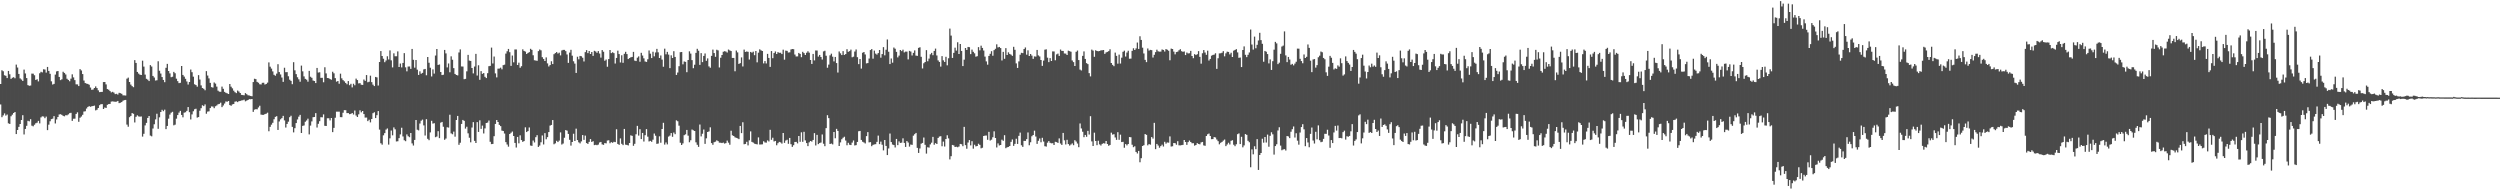 <?xml version="1.0" encoding="UTF-8"?>
<svg xmlns="http://www.w3.org/2000/svg" width="1920" height="150">
  <path d="M0 64.504h1v15.713H0zM1 53.943h1v36.082H1zM2 54.747h1v33.895H2zM3 57.784h1v29.331H3zM4 58.218h1v30.549H4zM5 59.973h1v27.991H5zM6 54.452h1v40.260H6zM7 57.053h1v38.105H7zM8 60.548h1v28.763H8zM9 59.725h1v28.323H9zM10 59.309h1v27.463H10zM11 60.133h1v25.882H11zM12 49.610h1v53.338H12zM13 51.858h1v47.995H13zM14 56.790h1v40.659H14zM15 60.218h1v35.013H15zM16 61.104h1v31.031H16zM17 62.180h1v26.290H17zM18 53.444h1v49.825H18zM19 56.411h1v42.628H19zM20 59.957h1v36.662H20zM21 65.381h1v27.374H21zM22 65.873h1v27.306H22zM23 65.670h1v25.854H23zM24 56.520h1v39.987H24zM25 56.554h1v40.450H25zM26 57.821h1v37.964H26zM27 61.409h1v33.274H27zM28 60.886h1v33.310H28zM29 62.494h1v30.309H29zM30 56.262h1v38.501H30zM31 55.160h1v34.985H31zM32 55.604h1v33.756H32zM33 53.221h1v36.263H33zM34 53.424h1v37.365H34zM35 55.742h1v33.789H35zM36 51.396h1v48.529H36zM37 54.481h1v41.253H37zM38 56.694h1v36.445H38zM39 62.442h1v29.052H39zM40 64.945h1v26.201H40zM41 64.385h1v24.795H41zM42 57.291h1v37.552H42zM43 54.842h1v36.921H43zM44 54.509h1v35.342H44zM45 59.068h1v28.831H45zM46 61.546h1v26.162H46zM47 60.949h1v27.290H47zM48 55.086h1v33.914H48zM49 56.032h1v33.298H49zM50 57.209h1v31.281H50zM51 60.459h1v28.122H51zM52 61.399h1v26.435H52zM53 62.392h1v24.525H53zM54 60.408h1v26.209H54zM55 57.082h1v35.763H55zM56 59.433h1v31.749H56zM57 61.525h1v29.612H57zM58 64.773h1v22.709H58zM59 64.838h1v21.439H59zM60 66.078h1v27.445H60zM61 53.087h1v37.315H61zM62 54.129h1v35.367H62zM63 56.895h1v31.266H63zM64 61.835h1v23.848H64zM65 63.801h1v21.646H65zM66 64.230h1v19.125H66zM67 64.479h1v17.650H67zM68 65.069h1v16.447H68zM69 67.241h1v14.769H69zM70 68.953h1v12.656H70zM71 68.778h1v12.648H71zM72 67.588h1v13.510H72zM73 66.330h1v18.443H73zM74 67.660h1v16.630H74zM75 69.384h1v13.585H75zM76 70.752h1v10.018H76zM77 70.583h1v9.421H77zM78 70.539h1v9.441H78zM79 63.039h1v20.697H79zM80 62.964h1v19.647H80zM81 64.823h1v18.077H81zM82 68.379h1v12.087H82zM83 68.906h1v10.996H83zM84 69.945h1v9.853H84zM85 70.958h1v7.048H85zM86 70.490h1v7.364H86zM87 71.109h1v6.936H87zM88 72.304h1v5.867H88zM89 72.055h1v6.024H89zM90 72.636h1v4.904H90zM91 71.256h1v7.938H91zM92 71.592h1v7.308H92zM93 72.055h1v6.308H93zM94 73.195h1v4.145H94zM95 73.254h1v3.671H95zM96 73.372h1v3.388H96zM97 60.426h1v35.249H97zM98 59.619h1v37.688H98zM99 62.963h1v27.053H99zM100 64.991h1v24.033H100zM101 66.145h1v20.699H101zM102 66.977h1v20.420H102zM103 46.171h1v47.887H103zM104 48.330h1v41.359H104zM105 55.254h1v33.336H105zM106 56.548h1v32.856H106zM107 57.345h1v32.255H107zM108 57.619h1v31.813H108zM109 46.575h1v58.330H109zM110 51.159h1v51.622H110zM111 57.311h1v38.979H111zM112 60.513h1v33.855H112zM113 61.198h1v29.374H113zM114 62.248h1v26.853H114zM115 50.028h1v54.106H115zM116 51.078h1v53.633H116zM117 58.317h1v40.382H117zM118 59.562h1v35.858H118zM119 61.868h1v29.821H119zM120 61.655h1v25.682H120zM121 47.027h1v51.895H121zM122 54.317h1v35.803H122zM123 56.494h1v29.501H123zM124 59.208h1v25.143H124zM125 61.384h1v24.015H125zM126 63.152h1v21.071H126zM127 52.052h1v47.144H127zM128 49.061h1v47.648H128zM129 54.514h1v36.614H129zM130 56.350h1v31.684H130zM131 59.265h1v27.248H131zM132 58.920h1v26.960H132zM133 55.216h1v41.058H133zM134 56.243h1v39.497H134zM135 60.400h1v30.742H135zM136 62.304h1v26.073H136zM137 63.855h1v22.628H137zM138 63.600h1v21.552H138zM139 50.695h1v37.565H139zM140 57.556h1v32.535H140zM141 58.837h1v27.708H141zM142 60.500h1v25.721H142zM143 62.543h1v22.592H143zM144 64.929h1v17.309H144zM145 62.953h1v23.235H145zM146 53.377h1v38.380H146zM147 55.428h1v32.440H147zM148 58.896h1v26.580H148zM149 64.699h1v19.203H149zM150 65.335h1v18.175H150zM151 66.575h1v23.730H151zM152 57.678h1v32.204H152zM153 61.081h1v23.963H153zM154 65.597h1v17.521H154zM155 67.605h1v13.226H155zM156 68.214h1v13.305H156zM157 69.316h1v10.841H157zM158 54.611h1v32.715H158zM159 58.027h1v27.693H159zM160 60.199h1v25.316H160zM161 63.656h1v19.354H161zM162 66.918h1v14.805H162zM163 67.260h1v14.608H163zM164 63.320h1v19.752H164zM165 64.230h1v17.378H165zM166 66.525h1v14.465H166zM167 69.635h1v10.451H167zM168 70.386h1v9.382H168zM169 70.511h1v8.340H169zM170 66.515h1v15.760H170zM171 68.179h1v12.819H171zM172 70.543h1v8.979H172zM173 71.269h1v6.658H173zM174 71.692h1v6.463H174zM175 72.183h1v5.393H175zM176 64.491h1v16.189H176zM177 66.558h1v14.703H177zM178 67.821h1v12.332H178zM179 69.608h1v10.259H179zM180 70.820h1v7.262H180zM181 71.521h1v6.309H181zM182 69.549h1v8.897H182zM183 70.302h1v7.430H183zM184 71.436h1v6.078H184zM185 72.875h1v4.277H185zM186 73.031h1v3.997H186zM187 73.210h1v3.317H187zM188 71.535h1v6.301H188zM189 72.322h1v4.961H189zM190 73.161h1v3.620H190zM191 73.391h1v2.752H191zM192 73.664h1v2.587H192zM193 73.920h1v2.118H193zM194 63.003h1v22.899H194zM195 60.488h1v23.727H195zM196 60.763h1v23.063H196zM197 62.876h1v21.082H197zM198 63.525h1v18.986H198zM199 64.718h1v16.463H199zM200 64.882h1v23.145H200zM201 63.610h1v24.630H201zM202 63.528h1v24.679H202zM203 64.923h1v22.684H203zM204 64.464h1v22.808H204zM205 63.418h1v23.126H205zM206 47.917h1v52.895H206zM207 51.219h1v46.213H207zM208 52.708h1v43.049H208zM209 54.841h1v39.478H209zM210 57.425h1v34.164H210zM211 58.162h1v31.611H211zM212 56.518h1v32.724H212zM213 49.296h1v50.493H213zM214 55.348h1v37.924H214zM215 57.195h1v34.459H215zM216 59.524h1v31.209H216zM217 62.853h1v26.111H217zM218 52.036h1v40.435H218zM219 55.470h1v42.493H219zM220 55.374h1v39.818H220zM221 58.581h1v34.836H221zM222 61.189h1v28.804H222zM223 62.088h1v26.782H223zM224 64.645h1v32.800H224zM225 47.745h1v53.957H225zM226 54.013h1v44.432H226zM227 56.953h1v37.582H227zM228 59.344h1v32.425H228zM229 60.951h1v28.646H229zM230 62.796h1v25.412H230zM231 50.399h1v51.766H231zM232 54.763h1v41.904H232zM233 58.667h1v37.688H233zM234 60.589h1v32.905H234zM235 61.190h1v31.308H235zM236 62.697h1v28.442H236zM237 54.442h1v48.769H237zM238 58.908h1v37.577H238zM239 59.727h1v33.494H239zM240 61.831h1v28.160H240zM241 62.225h1v27.615H241zM242 63.799h1v23.095H242zM243 52.152h1v45.792H243zM244 55.687h1v39.392H244zM245 55.509h1v37.580H245zM246 59.779h1v30.219H246zM247 59.743h1v30.345H247zM248 63.188h1v24.692H248zM249 51.666h1v44.939H249zM250 56.373h1v40.376H250zM251 59.895h1v30.908H251zM252 60.067h1v30.767H252zM253 60.732h1v31.755H253zM254 61.222h1v29.408H254zM255 55.110h1v46.389H255zM256 56.305h1v41.890H256zM257 60.003h1v30.416H257zM258 62.704h1v23.077H258zM259 62.205h1v23.531H259zM260 64.305h1v21.446H260zM261 56.562h1v33.406H261zM262 60.142h1v29.878H262zM263 61.551h1v25.022H263zM264 62.440h1v22.147H264zM265 63.696h1v20.940H265zM266 64.705h1v22.174H266zM267 62.249h1v24.606H267zM268 65.416h1v22.298H268zM269 64.344h1v23.114H269zM270 67.115h1v19.674H270zM271 64.290h1v23.697H271zM272 65.467h1v19.445H272zM273 60.352h1v28.358H273zM274 61.499h1v28.369H274zM275 64.035h1v23.758H275zM276 63.868h1v20.870H276zM277 65.059h1v21.192H277zM278 65.250h1v19.976H278zM279 61.088h1v26.528H279zM280 62.108h1v28.184H280zM281 57.661h1v32.628H281zM282 63.163h1v29.881H282zM283 62.763h1v29.170H283zM284 58.095h1v35.882H284zM285 63.056h1v28.360H285zM286 65.010h1v21.930H286zM287 66.083h1v20.121H287zM288 59.100h1v31.572H288zM289 59.450h1v29.022H289zM290 65.665h1v19.660H290zM291 47.639h1v51.894H291zM292 39.240h1v70.765H292zM293 43.015h1v68.111H293zM294 45.133h1v58.794H294zM295 47.753h1v54.504H295zM296 46.446h1v53.093H296zM297 43.193h1v55.486H297zM298 45.644h1v65.406H298zM299 38.705h1v67.542H299zM300 46.360h1v53.891H300zM301 51.769h1v52.168H301zM302 40.941h1v56.921H302zM303 43.200h1v56.142H303zM304 43.216h1v65.413H304zM305 39.496h1v68.975H305zM306 51.453h1v54.621H306zM307 48.818h1v54.418H307zM308 51.776h1v46.332H308zM309 48.332h1v56.492H309zM310 40.812h1v66.922H310zM311 51.723h1v56.727H311zM312 54.786h1v48.407H312zM313 51.098h1v53.568H313zM314 51.061h1v54.323H314zM315 52.897h1v49.223H315zM316 37.572h1v72.561H316zM317 45.919h1v65.828H317zM318 51.949h1v55.513H318zM319 46.088h1v46.094H319zM320 53.483h1v46.130H320zM321 57.558h1v42.585H321zM322 54.790h1v40.069H322zM323 56.652h1v36.017H323zM324 55.942h1v35.913H324zM325 53.319h1v42.967H325zM326 52.947h1v51.155H326zM327 57.791h1v33.734H327zM328 43.787h1v62.828H328zM329 48.195h1v59.500H329zM330 52.009h1v49.676H330zM331 58.745h1v34.050H331zM332 53.316h1v41.592H332zM333 56.520h1v38.092H333zM334 42.662h1v62.722H334zM335 37.613h1v67.260H335zM336 49.858h1v50.919H336zM337 49.506h1v56.589H337zM338 55.278h1v38.911H338zM339 57.659h1v35.978H339zM340 57.382h1v39.962H340zM341 38.367h1v68.982H341zM342 41.029h1v65.341H342zM343 51.768h1v45.996H343zM344 48.717h1v49.289H344zM345 55.504h1v32.596H345zM346 43.239h1v59.195H346zM347 45.868h1v57.271H347zM348 52.347h1v48.718H348zM349 56.760h1v48.196H349zM350 57.588h1v34.596H350zM351 57.922h1v31.111H351zM352 40.301h1v70.929H352zM353 37.925h1v71.703H353zM354 51.069h1v44.118H354zM355 51.076h1v41.012H355zM356 60.848h1v31.998H356zM357 60.545h1v38.208H357zM358 54.797h1v42.539H358zM359 42.147h1v60.270H359zM360 46.519h1v59.268H360zM361 46.802h1v62.491H361zM362 52.221h1v45.743H362zM363 56.345h1v37.446H363zM364 51.092h1v57.074H364zM365 41.351h1v68.489H365zM366 57.988h1v35.822H366zM367 50.126h1v51.208H367zM368 61.306h1v31.135H368zM369 54.634h1v44.315H369zM370 56.722h1v39.722H370zM371 56.133h1v46.360H371zM372 58.964h1v39.656H372zM373 59.953h1v34.526H373zM374 56.199h1v37.982H374zM375 50.848h1v41.724H375zM376 50.607h1v58.271H376zM377 36.555h1v74.129H377zM378 48.733h1v61.811H378zM379 43.394h1v61.187H379zM380 56.345h1v38.843H380zM381 59.443h1v32.731H381zM382 52.714h1v40.993H382zM383 52.635h1v43.246H383zM384 51.994h1v44.875H384zM385 53.243h1v47.046H385zM386 50.017h1v50.595H386zM387 49.652h1v52.890H387zM388 41.189h1v67.959H388zM389 39.385h1v71.594H389zM390 37.593h1v75.044H390zM391 40.090h1v62.809H391zM392 50.599h1v51.361H392zM393 42.623h1v58.393H393zM394 47.865h1v56.595H394zM395 37.989h1v71.801H395zM396 37.992h1v75.292H396zM397 49.922h1v55.254H397zM398 48.131h1v61.972H398zM399 52.021h1v51.910H399zM400 50.817h1v56.770H400zM401 37.896h1v71.055H401zM402 39.106h1v69.216H402zM403 39.643h1v58.152H403zM404 41.474h1v59.934H404zM405 40.659h1v59.994H405zM406 40.020h1v57.892H406zM407 37.462h1v74.308H407zM408 38.284h1v73.750H408zM409 42.467h1v65.469H409zM410 46.307h1v63.118H410zM411 46.467h1v58.887H411zM412 46.674h1v57.167H412zM413 39.250h1v73.619H413zM414 38.036h1v73.743H414zM415 38.656h1v70.612H415zM416 43.925h1v60.127H416zM417 45.246h1v65.697H417zM418 46.827h1v55.405H418zM419 44.074h1v62.905H419zM420 48.677h1v56.663H420zM421 51.053h1v50.350H421zM422 49.986h1v46.482H422zM423 47.039h1v48.901H423zM424 49.188h1v43.047H424zM425 41.629h1v69.179H425zM426 40.761h1v69.313H426zM427 39.999h1v68.121H427zM428 41.100h1v68.022H428zM429 40.454h1v67.529H429zM430 42.531h1v59.144H430zM431 38.772h1v72.224H431zM432 38.316h1v71.942H432zM433 38.302h1v67.484H433zM434 39.277h1v60.610H434zM435 41.805h1v58.525H435zM436 48.267h1v54.583H436zM437 40.373h1v67.006H437zM438 38.225h1v73.608H438zM439 42.730h1v66.302H439zM440 47.074h1v55.619H440zM441 48.841h1v59.444H441zM442 55.994h1v42.815H442zM443 43.547h1v64.011H443zM444 45.574h1v63.746H444zM445 42.966h1v67.150H445zM446 43.190h1v65.400H446zM447 44.342h1v59.374H447zM448 47.190h1v60.226H448zM449 40.023h1v64.137H449zM450 38.501h1v71.360H450zM451 40.823h1v69.697H451zM452 39.148h1v69.809H452zM453 41.484h1v65.295H453zM454 39.942h1v69.075H454zM455 42.904h1v65.526H455zM456 39.006h1v72.447H456zM457 39.550h1v71.666H457zM458 40.528h1v71.005H458zM459 39.200h1v71.853H459zM460 41.094h1v68.333H460zM461 44.257h1v64.768H461zM462 38.466h1v72.448H462zM463 39.731h1v71.525H463zM464 46.636h1v63.245H464zM465 45.712h1v64.435H465zM466 51.260h1v56.646H466zM467 45.381h1v62.329H467zM468 38.393h1v71.616H468zM469 40.819h1v68.322H469zM470 40.161h1v69.496H470zM471 40.785h1v68.113H471zM472 48.776h1v60.370H472zM473 44.515h1v54.766H473zM474 38.927h1v71.631H474zM475 41.501h1v69.733H475zM476 47.962h1v58.353H476zM477 42.422h1v67.998H477zM478 48.246h1v63.207H478zM479 41.299h1v57.730H479zM480 39.766h1v71.325H480zM481 41.500h1v69.828H481zM482 45.372h1v66.356H482zM483 44.576h1v65.229H483zM484 43.985h1v59.971H484zM485 43.724h1v60.624H485zM486 39.829h1v72.133H486zM487 46.561h1v63.872H487zM488 46.892h1v56.240H488zM489 44.311h1v52.361H489zM490 43.301h1v60.825H490zM491 47.387h1v51.848H491zM492 40.558h1v66.244H492zM493 42.658h1v59.415H493zM494 44.804h1v63.882H494zM495 47.201h1v56.638H495zM496 47.577h1v51.613H496zM497 45.531h1v59.428H497zM498 38.782h1v69.885H498zM499 41.201h1v67.002H499zM500 44.619h1v64.276H500zM501 39.709h1v67.558H501zM502 43.271h1v59.280H502zM503 40.299h1v63.968H503zM504 37.546h1v72.941H504zM505 40.180h1v70.045H505zM506 44.555h1v60.152H506zM507 42.617h1v66.999H507zM508 45.776h1v53.287H508zM509 51.231h1v43.081H509zM510 37.400h1v73.647H510zM511 41.732h1v67.669H511zM512 39.826h1v71.069H512zM513 41.943h1v62.957H513zM514 52.308h1v51.840H514zM515 42.499h1v59.709H515zM516 44.520h1v60.562H516zM517 39.345h1v62.466H517zM518 43.729h1v59.318H518zM519 57.553h1v34.881H519zM520 55.694h1v37.437H520zM521 50.848h1v45.674H521zM522 40.074h1v69.570H522zM523 39.954h1v71.429H523zM524 49.394h1v60.742H524zM525 47.228h1v56.599H525zM526 47.535h1v55.608H526zM527 55.442h1v44.344H527zM528 46.086h1v58.109H528zM529 39.422h1v69.825H529zM530 41.144h1v66.585H530zM531 46.165h1v53.298H531zM532 52.390h1v47.698H532zM533 49.724h1v50.889H533zM534 40.598h1v68.703H534zM535 37.455h1v73.753H535zM536 38.962h1v73.819H536zM537 49.826h1v45.838H537zM538 40.786h1v63.950H538zM539 47.703h1v55.012H539zM540 42.944h1v56.526H540zM541 41.061h1v69.405H541zM542 46.700h1v59.550H542zM543 44.826h1v56.549H543zM544 51.012h1v49.885H544zM545 52.040h1v45.774H545zM546 42.920h1v66.980H546zM547 38.092h1v73.096H547zM548 40.738h1v68.492H548zM549 43.616h1v65.162H549zM550 38.207h1v69.552H550zM551 38.726h1v69.653H551zM552 51.817h1v57.740H552zM553 44.331h1v65.311H553zM554 42.255h1v67.641H554zM555 39.755h1v69.787H555zM556 39.301h1v70.969H556zM557 39.563h1v70.343H557zM558 40.356h1v67.606H558zM559 38.046h1v71.548H559zM560 38.721h1v72.451H560zM561 39.198h1v61.221H561zM562 44.476h1v59.446H562zM563 44.472h1v59.981H563zM564 54.719h1v50.765H564zM565 38.827h1v67.070H565zM566 40.238h1v66.002H566zM567 49.089h1v57.740H567zM568 48.487h1v48.243H568zM569 44.105h1v58.131H569zM570 51.063h1v42.860H570zM571 38.075h1v72.720H571zM572 39.883h1v70.647H572zM573 39.541h1v69.358H573zM574 39.773h1v71.912H574zM575 45.737h1v62.059H575zM576 39.888h1v61.008H576zM577 40.447h1v68.494H577zM578 39.676h1v69.840H578zM579 42.371h1v67.958H579zM580 39.153h1v71.492H580zM581 47.846h1v63.027H581zM582 40.474h1v65.072H582zM583 37.902h1v73.074H583zM584 38.673h1v72.298H584zM585 39.164h1v71.694H585zM586 48.678h1v59.791H586zM587 46.887h1v62.539H587zM588 48.734h1v60.835H588zM589 41.369h1v66.470H589zM590 44.503h1v64.131H590zM591 51.352h1v48.330H591zM592 39.244h1v68.115H592zM593 44.708h1v61.089H593zM594 40.779h1v67.850H594zM595 39.511h1v68.750H595zM596 41.493h1v70.086H596zM597 40.033h1v69.945H597zM598 40.554h1v68.395H598zM599 40.495h1v68.888H599zM600 41.531h1v68.755H600zM601 38.130h1v63.998H601zM602 45.834h1v63.867H602zM603 38.865h1v69.074H603zM604 39.048h1v68.248H604zM605 40.335h1v70.100H605zM606 40.202h1v65.714H606zM607 37.968h1v72.767H607zM608 37.608h1v75.202H608zM609 37.782h1v73.729H609zM610 41.891h1v67.139H610zM611 43.379h1v65.575H611zM612 43.311h1v66.799H612zM613 40.649h1v63.792H613zM614 41.396h1v67.508H614zM615 43.910h1v57.715H615zM616 39.763h1v69.135H616zM617 40.828h1v60.398H617zM618 42.265h1v65.558H618zM619 40.495h1v69.366H619zM620 39.385h1v72.869H620zM621 40.433h1v68.892H621zM622 46.090h1v62.204H622zM623 49.088h1v59.681H623zM624 41.421h1v66.040H624zM625 46.399h1v55.825H625zM626 38.766h1v72.949H626zM627 38.825h1v64.754H627zM628 43.486h1v67.191H628zM629 42.171h1v67.714H629zM630 43.762h1v65.685H630zM631 45.701h1v57.564H631zM632 39.460h1v70.925H632zM633 38.964h1v73.306H633zM634 42.810h1v55.603H634zM635 52.034h1v36.462H635zM636 49.600h1v41.118H636zM637 42.483h1v68.126H637zM638 41.236h1v69.024H638zM639 43.530h1v67.377H639zM640 47.154h1v54.232H640zM641 43.739h1v62.466H641zM642 48.411h1v50.580H642zM643 55.711h1v44.843H643zM644 39.526h1v72.604H644zM645 40.973h1v68.365H645zM646 42.284h1v64.655H646zM647 39.282h1v66.477H647zM648 42.181h1v62.807H648zM649 41.500h1v66.428H649zM650 37.796h1v73.748H650zM651 39.768h1v69.898H651zM652 39.271h1v71.870H652zM653 38.094h1v73.309H653zM654 44.001h1v65.541H654zM655 43.525h1v64.363H655zM656 39.557h1v72.158H656zM657 37.999h1v73.484H657zM658 43.919h1v65.062H658zM659 49.249h1v51.567H659zM660 45.292h1v55.275H660zM661 52.703h1v54.768H661zM662 40.488h1v68.352H662zM663 39.958h1v69.455H663zM664 41.844h1v68.318H664zM665 48.688h1v55.863H665zM666 48.435h1v53.029H666zM667 44.934h1v64.406H667zM668 38.436h1v70.741H668zM669 37.675h1v74.605H669zM670 45.076h1v66.184H670zM671 38.859h1v72.049H671zM672 41.162h1v69.570H672zM673 41.938h1v66.995H673zM674 40.745h1v63.377H674zM675 38.398h1v72.310H675zM676 44.298h1v64.474H676zM677 41.532h1v69.631H677zM678 36.216h1v79.271H678zM679 42.513h1v64.999H679zM680 38.208h1v73.854H680zM681 30.285h1v88.793H681zM682 39.726h1v74.290H682zM683 49.216h1v53.313H683zM684 44.882h1v64.240H684zM685 48.153h1v62.830H685zM686 36.506h1v74.912H686zM687 37.450h1v75.795H687zM688 39.849h1v66.846H688zM689 44.061h1v67.402H689zM690 42.685h1v65.888H690zM691 38.379h1v71.374H691zM692 39.287h1v70.280H692zM693 38.153h1v68.070H693zM694 40.228h1v69.533H694zM695 39.637h1v73.192H695zM696 39.651h1v68.671H696zM697 45.620h1v63.827H697zM698 39.074h1v73.524H698zM699 39.588h1v71.431H699zM700 42.588h1v68.677H700zM701 40.616h1v63.553H701zM702 38.702h1v64.385H702zM703 42.681h1v59.392H703zM704 42.929h1v70.625H704zM705 36.763h1v80.675H705zM706 36.283h1v77.726H706zM707 43.634h1v66.717H707zM708 52.564h1v57.200H708zM709 48.587h1v57.012H709zM710 47.605h1v63.613H710zM711 38.486h1v79.486H711zM712 47.042h1v66.040H712zM713 44.998h1v68.362H713zM714 41.745h1v69.158H714zM715 40.605h1v68.976H715zM716 42.386h1v62.707H716zM717 39.126h1v72.009H717zM718 37.332h1v72.610H718zM719 42.590h1v67.983H719zM720 46.386h1v59.559H720zM721 47.541h1v57.322H721zM722 51.136h1v53.488H722zM723 43.096h1v69.255H723zM724 46.316h1v62.416H724zM725 47.561h1v65.002H725zM726 43.622h1v63.155H726zM727 50.176h1v53.722H727zM728 44.759h1v61.553H728zM729 21.945h1v100.469H729zM730 27.323h1v92.624H730zM731 44.494h1v66.797H731zM732 40.619h1v71.049H732zM733 36.605h1v76.302H733zM734 38.859h1v73.812H734zM735 32.436h1v80.680H735zM736 41.482h1v71.041H736zM737 33.805h1v76.731H737zM738 39.121h1v71.696H738zM739 50.744h1v61.550H739zM740 45.840h1v51.589H740zM741 36.846h1v74.595H741zM742 38.352h1v75.874H742zM743 36.055h1v73.419H743zM744 36.266h1v71.289H744zM745 41.560h1v70.095H745zM746 38.119h1v70.328H746zM747 39.773h1v74.389H747zM748 40.953h1v70.211H748zM749 43.503h1v68.920H749zM750 43.153h1v68.980H750zM751 36.195h1v74.212H751zM752 38.677h1v72.557H752zM753 35.062h1v78.835H753zM754 36.823h1v76.635H754zM755 38.810h1v65.637H755zM756 43.481h1v60.636H756zM757 47.144h1v56.959H757zM758 49.651h1v57.728H758zM759 42.935h1v58.313H759zM760 41.344h1v66.589H760zM761 39.320h1v67.963H761zM762 42.828h1v62.606H762zM763 38.515h1v62.366H763zM764 37.493h1v68.490H764zM765 34.041h1v79.221H765zM766 36.427h1v73.700H766zM767 36.053h1v75.675H767zM768 36.907h1v74.444H768zM769 46.427h1v60.856H769zM770 39.843h1v68.292H770zM771 45.142h1v58.682H771zM772 36.947h1v76.877H772zM773 42.235h1v70.853H773zM774 40.211h1v72.653H774zM775 41.444h1v70.701H775zM776 42.007h1v66.940H776zM777 42.899h1v64.199H777zM778 35.955h1v76.090H778zM779 38.238h1v72.254H779zM780 48.702h1v57.848H780zM781 52.172h1v58.364H781zM782 47.168h1v57.179H782zM783 42.059h1v59.784H783zM784 40.560h1v71.028H784zM785 40.810h1v71.970H785zM786 37.621h1v70.586H786zM787 36.477h1v71.770H787zM788 41.964h1v64.872H788zM789 38.652h1v63.076H789zM790 43.024h1v68.526H790zM791 41.487h1v67.795H791zM792 42.698h1v61.929H792zM793 45.219h1v58.457H793zM794 43.318h1v57.021H794zM795 43.453h1v61.395H795zM796 38.330h1v72.157H796zM797 42.529h1v65.606H797zM798 43.358h1v62.977H798zM799 46.095h1v63.177H799zM800 50.596h1v55.217H800zM801 46.542h1v62.160H801zM802 38.131h1v74.176H802zM803 37.866h1v74.713H803zM804 44.296h1v65.278H804zM805 47.706h1v60.641H805zM806 44.660h1v65.021H806zM807 46.823h1v63.266H807zM808 39.464h1v70.526H808zM809 39.514h1v71.824H809zM810 46.273h1v62.645H810zM811 41.757h1v67.391H811zM812 41.191h1v68.606H812zM813 42.981h1v63.290H813zM814 38.050h1v72.158H814zM815 39.057h1v72.272H815zM816 39.136h1v62.959H816zM817 41.047h1v66.748H817zM818 41.176h1v69.782H818zM819 42.262h1v65.128H819zM820 38.931h1v71.734H820zM821 39.246h1v72.561H821zM822 39.750h1v71.250H822zM823 46.423h1v63.691H823zM824 47.729h1v63.772H824zM825 50.671h1v57.008H825zM826 39.788h1v68.926H826zM827 38.792h1v71.443H827zM828 46.146h1v66.902H828zM829 53.447h1v41.367H829zM830 54.137h1v44.506H830zM831 42.890h1v58.260H831zM832 39.473h1v65.873H832zM833 45.278h1v58.359H833zM834 48.476h1v56.610H834zM835 49.274h1v51.219H835zM836 56.163h1v47.165H836zM837 58.683h1v30.541H837zM838 38.102h1v70.511H838zM839 38.852h1v73.275H839zM840 43.640h1v58.272H840zM841 38.627h1v69.685H841zM842 39.175h1v72.348H842zM843 39.350h1v68.738H843zM844 39.174h1v71.745H844zM845 38.636h1v73.118H845zM846 38.625h1v71.873H846zM847 38.406h1v71.554H847zM848 41.395h1v68.826H848zM849 40.228h1v68.036H849zM850 39.809h1v70.766H850zM851 39.263h1v72.693H851zM852 37.832h1v73.480H852zM853 48.379h1v53.492H853zM854 49.817h1v53.546H854zM855 50.842h1v52.204H855zM856 40.375h1v65.214H856zM857 42.886h1v64.539H857zM858 48.877h1v52.671H858zM859 41.942h1v65.436H859zM860 48.797h1v54.618H860zM861 44.314h1v64.801H861zM862 39.784h1v69.115H862zM863 38.923h1v74.536H863zM864 43.402h1v67.264H864zM865 40.363h1v71.290H865zM866 38.972h1v71.632H866zM867 45.133h1v60.109H867zM868 45.022h1v60.385H868zM869 39.090h1v72.068H869zM870 37.069h1v75.998H870zM871 38.401h1v73.941H871zM872 37.172h1v79.535H872zM873 32.672h1v85.165H873zM874 37.578h1v78.316H874zM875 27.827h1v96.785H875zM876 30.659h1v90.823H876zM877 36.616h1v75.505H877zM878 41.049h1v70.483H878zM879 45.968h1v56.983H879zM880 47.709h1v55.880H880zM881 37.203h1v74.432H881zM882 38.851h1v71.794H882zM883 38.299h1v72.826H883zM884 38.488h1v66.758H884zM885 44.186h1v62.278H885zM886 42.109h1v52.228H886zM887 40.021h1v74.539H887zM888 38.155h1v72.369H888zM889 39.403h1v72.354H889zM890 39.685h1v73.792H890zM891 39.626h1v72.613H891zM892 37.998h1v73.098H892zM893 38.354h1v74.181H893zM894 39.559h1v69.369H894zM895 37.691h1v72.644H895zM896 38.208h1v71.186H896zM897 38.960h1v70.632H897zM898 46.271h1v58.506H898zM899 37.306h1v75.227H899zM900 37.653h1v74.659H900zM901 39.635h1v70.170H901zM902 41.742h1v68.252H902zM903 40.006h1v71.136H903zM904 39.670h1v68.750H904zM905 38.602h1v72.998H905zM906 37.774h1v73.885H906zM907 39.311h1v72.150H907zM908 39.805h1v71.477H908zM909 39.547h1v67.968H909zM910 42.282h1v66.796H910zM911 40.356h1v70.881H911zM912 41.047h1v68.130H912zM913 40.902h1v67.038H913zM914 39.084h1v69.952H914zM915 43.025h1v66.980H915zM916 44.687h1v65.289H916zM917 41.553h1v70.324H917zM918 42.309h1v69.055H918zM919 41.645h1v68.274H919zM920 39.253h1v71.285H920zM921 43.687h1v67.140H921zM922 48.893h1v60.480H922zM923 40.886h1v68.095H923zM924 38.446h1v73.229H924zM925 40.348h1v71.650H925zM926 42.095h1v62.333H926zM927 38.938h1v64.166H927zM928 46.503h1v56.053H928zM929 45.262h1v59.174H929zM930 42.777h1v64.134H930zM931 42.204h1v64.607H931zM932 41.916h1v63.335H932zM933 40.894h1v64.676H933zM934 52.915h1v54.232H934zM935 44.729h1v63.717H935zM936 41.014h1v69.855H936zM937 40.928h1v68.733H937zM938 40.510h1v68.506H938zM939 39.260h1v68.730H939zM940 43.262h1v63.900H940zM941 40.955h1v71.272H941zM942 39.685h1v71.258H942zM943 39.895h1v69.702H943zM944 41.793h1v69.178H944zM945 40.490h1v67.664H945zM946 43.756h1v63.900H946zM947 38.922h1v72.211H947zM948 38.374h1v73.892H948zM949 37.756h1v73.022H949zM950 40.248h1v62.842H950zM951 44.392h1v58.040H951zM952 44.194h1v66.431H952zM953 51.487h1v53.583H953zM954 38.383h1v74.744H954zM955 35.634h1v76.050H955zM956 42.111h1v60.846H956zM957 43.889h1v59.676H957zM958 42.064h1v66.065H958zM959 40.285h1v68.955H959zM960 22.682h1v105.773H960zM961 34.182h1v80.578H961zM962 38.094h1v80.446H962zM963 28.087h1v84.248H963zM964 37.049h1v77.528H964zM965 34.401h1v72.440H965zM966 31.092h1v99.413H966zM967 25.166h1v93.865H967zM968 30.806h1v86.708H968zM969 33.649h1v72.908H969zM970 47.420h1v62.144H970zM971 39.116h1v66.092H971zM972 39.711h1v69.757H972zM973 41.513h1v61.860H973zM974 48.707h1v63.988H974zM975 45.607h1v58.687H975zM976 53.691h1v47.899H976zM977 46.995h1v56.158H977zM978 38.162h1v80.577H978zM979 32.144h1v80.018H979zM980 33.324h1v77.464H980zM981 49.274h1v50.918H981zM982 48.149h1v49.615H982zM983 41.326h1v70.491H983zM984 35.756h1v79.641H984zM985 35.042h1v79.751H985zM986 24.101h1v90.418H986zM987 42.521h1v73.098H987zM988 47.723h1v56.742H988zM989 43.737h1v61.092H989zM990 45.739h1v60.361H990zM991 49.739h1v51.441H991zM992 49.037h1v50.204H992zM993 50.204h1v46.912H993zM994 48.861h1v56.788H994zM995 47.409h1v54.917H995zM996 37.301h1v70.714H996zM997 37.382h1v73.699H997zM998 45.148h1v56.640H998zM999 46.910h1v50.670H999zM1000 48.566h1v46.835H1000zM1001 41.854h1v57.488H1001zM1002 44.555h1v67.747H1002zM1003 43.608h1v62.414H1003zM1004 34.137h1v75.273H1004zM1005 36.758h1v76.318H1005zM1006 46.591h1v56.196H1006zM1007 55.414h1v42.519H1007zM1008 45.687h1v62.261H1008zM1009 45.362h1v64.848H1009zM1010 51.922h1v49.287H1010zM1011 50.046h1v56.944H1011zM1012 43.973h1v52.345H1012zM1013 42.739h1v64.965H1013zM1014 39.577h1v69.620H1014zM1015 40.130h1v68.706H1015zM1016 44.469h1v62.181H1016zM1017 45.523h1v57.234H1017zM1018 55.532h1v47.287H1018zM1019 58.282h1v41.340H1019zM1020 51.207h1v52.859H1020zM1021 42.904h1v70.586H1021zM1022 44.318h1v63.256H1022zM1023 48.304h1v61.577H1023zM1024 53.355h1v48.381H1024zM1025 52.473h1v44.168H1025zM1026 52.880h1v47.446H1026zM1027 50.231h1v46.191H1027zM1028 51.178h1v54.853H1028zM1029 44.784h1v61.147H1029zM1030 48.521h1v57.711H1030zM1031 58.042h1v43.461H1031zM1032 57.133h1v43.240H1032zM1033 43.316h1v63.901H1033zM1034 46.896h1v57.763H1034zM1035 48.267h1v56.754H1035zM1036 49.584h1v54.837H1036zM1037 54.497h1v46.386H1037zM1038 51.469h1v43.847H1038zM1039 38.360h1v73.387H1039zM1040 39.818h1v68.441H1040zM1041 41.206h1v65.865H1041zM1042 45.471h1v55.949H1042zM1043 64.247h1v24.389H1043zM1044 59.507h1v28.278H1044zM1045 44.604h1v65.530H1045zM1046 41.991h1v64.252H1046zM1047 50.433h1v51.370H1047zM1048 54.944h1v38.591H1048zM1049 60.248h1v35.071H1049zM1050 55.297h1v36.621H1050zM1051 50.343h1v51.717H1051zM1052 51.636h1v49.770H1052zM1053 48.877h1v53.281H1053zM1054 51.198h1v43.281H1054zM1055 50.294h1v41.730H1055zM1056 51.317h1v47.763H1056zM1057 40.404h1v60.989H1057zM1058 44.558h1v55.703H1058zM1059 42.506h1v61.878H1059zM1060 51.668h1v39.378H1060zM1061 57.028h1v40.442H1061zM1062 58.908h1v37.086H1062zM1063 53.880h1v41.611H1063zM1064 47.101h1v49.523H1064zM1065 48.841h1v50.535H1065zM1066 52.953h1v49.067H1066zM1067 59.442h1v35.930H1067zM1068 56.306h1v37.523H1068zM1069 43.608h1v62.733H1069zM1070 46.597h1v64.845H1070zM1071 55.287h1v46.804H1071zM1072 54.786h1v42.114H1072zM1073 59.969h1v36.240H1073zM1074 53.837h1v43.778H1074zM1075 38.846h1v68.421H1075zM1076 44.731h1v63.600H1076zM1077 47.855h1v61.177H1077zM1078 44.789h1v57.779H1078zM1079 50.322h1v54.084H1079zM1080 51.036h1v51.135H1080zM1081 39.034h1v71.632H1081zM1082 37.956h1v73.011H1082zM1083 47.639h1v61.270H1083zM1084 45.757h1v55.953H1084zM1085 50.727h1v57.002H1085zM1086 48.392h1v52.833H1086zM1087 41.155h1v66.796H1087zM1088 41.555h1v66.029H1088zM1089 50.050h1v52.775H1089zM1090 53.514h1v45.403H1090zM1091 53.784h1v42.777H1091zM1092 49.719h1v46.715H1092zM1093 41.008h1v69.943H1093zM1094 38.406h1v73.428H1094zM1095 39.821h1v72.230H1095zM1096 45.804h1v63.873H1096zM1097 55.257h1v41.987H1097zM1098 54.001h1v36.326H1098zM1099 47.657h1v51.826H1099zM1100 45.462h1v61.185H1100zM1101 41.411h1v58.717H1101zM1102 50.945h1v43.681H1102zM1103 53.822h1v46.530H1103zM1104 52.088h1v41.644H1104zM1105 50.815h1v41.536H1105zM1106 41.322h1v66.384H1106zM1107 41.847h1v68.359H1107zM1108 41.818h1v68.101H1108zM1109 49.154h1v51.723H1109zM1110 49.413h1v46.699H1110zM1111 54.123h1v43.045H1111zM1112 40.856h1v70.184H1112zM1113 39.396h1v69.868H1113zM1114 49.268h1v51.440H1114zM1115 50.639h1v44.018H1115zM1116 52.809h1v42.691H1116zM1117 54.447h1v42.290H1117zM1118 36.766h1v76.137H1118zM1119 48.966h1v54.174H1119zM1120 45.426h1v59.779H1120zM1121 54.208h1v47.890H1121zM1122 60.273h1v34.521H1122zM1123 63.213h1v28.722H1123zM1124 42.794h1v66.114H1124zM1125 45.443h1v59.090H1125zM1126 52.371h1v40.655H1126zM1127 50.901h1v53.829H1127zM1128 57.439h1v47.746H1128zM1129 51.000h1v44.072H1129zM1130 40.042h1v71.572H1130zM1131 43.868h1v64.010H1131zM1132 48.138h1v60.432H1132zM1133 48.972h1v49.638H1133zM1134 55.376h1v38.345H1134zM1135 56.912h1v38.986H1135zM1136 36.085h1v77.031H1136zM1137 37.488h1v70.281H1137zM1138 40.420h1v70.306H1138zM1139 46.401h1v54.310H1139zM1140 61.493h1v29.398H1140zM1141 59.762h1v26.960H1141zM1142 41.700h1v65.237H1142zM1143 41.017h1v63.440H1143zM1144 37.647h1v66.439H1144zM1145 50.645h1v42.004H1145zM1146 62.247h1v27.215H1146zM1147 59.181h1v28.674H1147zM1148 52.351h1v55.950H1148zM1149 54.381h1v43.087H1149zM1150 56.947h1v39.576H1150zM1151 54.927h1v36.636H1151zM1152 61.897h1v29.942H1152zM1153 61.297h1v30.359H1153zM1154 47.827h1v50.069H1154zM1155 43.592h1v54.055H1155zM1156 42.659h1v54.831H1156zM1157 53.978h1v45.162H1157zM1158 61.735h1v25.622H1158zM1159 62.002h1v28.963H1159zM1160 54.188h1v44.115H1160zM1161 48.835h1v51.957H1161zM1162 49.616h1v56.007H1162zM1163 46.555h1v53.696H1163zM1164 62.142h1v25.242H1164zM1165 63.631h1v23.866H1165zM1166 51.123h1v56.341H1166zM1167 38.125h1v68.798H1167zM1168 49.337h1v47.621H1168zM1169 50.752h1v47.973H1169zM1170 53.826h1v34.599H1170zM1171 50.587h1v42.257H1171zM1172 43.594h1v60.051H1172zM1173 36.829h1v70.557H1173zM1174 52.787h1v40.583H1174zM1175 50.706h1v46.796H1175zM1176 48.926h1v49.038H1176zM1177 51.072h1v52.018H1177zM1178 45.953h1v66.310H1178zM1179 38.317h1v74.233H1179zM1180 45.735h1v62.020H1180zM1181 40.072h1v71.740H1181zM1182 44.965h1v58.789H1182zM1183 54.496h1v47.835H1183zM1184 55.768h1v56.269H1184zM1185 40.162h1v71.364H1185zM1186 52.819h1v52.730H1186zM1187 47.778h1v55.002H1187zM1188 51.219h1v47.672H1188zM1189 49.176h1v46.090H1189zM1190 50.949h1v61.992H1190zM1191 35.804h1v77.976H1191zM1192 38.673h1v73.853H1192zM1193 44.315h1v66.213H1193zM1194 61.613h1v39.105H1194zM1195 55.670h1v41.871H1195zM1196 57.404h1v44.500H1196zM1197 43.674h1v65.339H1197zM1198 39.736h1v74.583H1198zM1199 47.986h1v45.917H1199zM1200 57.168h1v40.962H1200zM1201 53.448h1v48.311H1201zM1202 54.529h1v44.924H1202zM1203 37.757h1v71.505H1203zM1204 43.151h1v58.769H1204zM1205 52.271h1v58.634H1205zM1206 39.048h1v69.134H1206zM1207 38.029h1v64.062H1207zM1208 51.140h1v49.085H1208zM1209 37.955h1v71.947H1209zM1210 40.719h1v67.729H1210zM1211 40.496h1v60.546H1211zM1212 51.767h1v42.122H1212zM1213 55.322h1v39.252H1213zM1214 55.984h1v39.999H1214zM1215 41.637h1v69.440H1215zM1216 38.086h1v69.299H1216zM1217 38.994h1v67.914H1217zM1218 61.786h1v39.245H1218zM1219 50.541h1v47.646H1219zM1220 52.314h1v41.786H1220zM1221 41.827h1v65.743H1221zM1222 43.600h1v63.582H1222zM1223 41.126h1v59.254H1223zM1224 39.840h1v62.567H1224zM1225 51.172h1v52.392H1225zM1226 49.697h1v47.092H1226zM1227 41.640h1v63.874H1227zM1228 40.614h1v69.820H1228zM1229 47.424h1v55.070H1229zM1230 45.217h1v53.522H1230zM1231 54.474h1v37.958H1231zM1232 59.025h1v34.033H1232zM1233 37.579h1v75.813H1233zM1234 36.708h1v77.409H1234zM1235 41.492h1v63.031H1235zM1236 40.217h1v64.069H1236zM1237 61.399h1v26.304H1237zM1238 61.773h1v25.253H1238zM1239 37.777h1v75.074H1239zM1240 41.994h1v67.695H1240zM1241 40.595h1v62.458H1241zM1242 41.379h1v58.806H1242zM1243 63.071h1v27.497H1243zM1244 63.151h1v24.305H1244zM1245 58.587h1v33.685H1245zM1246 55.606h1v41.586H1246zM1247 58.269h1v40.474H1247zM1248 60.601h1v32.982H1248zM1249 63.076h1v25.927H1249zM1250 62.494h1v26.450H1250zM1251 57.715h1v45.937H1251zM1252 46.976h1v53.362H1252zM1253 50.547h1v49.857H1253zM1254 48.592h1v55.024H1254zM1255 63.827h1v23.955H1255zM1256 63.547h1v24.700H1256zM1257 58.619h1v33.085H1257zM1258 55.109h1v46.578H1258zM1259 60.051h1v31.722H1259zM1260 54.915h1v37.492H1260zM1261 65.157h1v21.719H1261zM1262 69.969h1v9.145H1262zM1263 53.806h1v30.155H1263zM1264 46.504h1v58.239H1264zM1265 39.115h1v75.054H1265zM1266 52.827h1v49.127H1266zM1267 61.345h1v29.934H1267zM1268 58.255h1v31.732H1268zM1269 56.470h1v33.987H1269zM1270 44.393h1v58.391H1270zM1271 48.164h1v52.855H1271zM1272 48.450h1v55.155H1272zM1273 52.428h1v45.361H1273zM1274 54.414h1v40.913H1274zM1275 55.591h1v39.434H1275zM1276 33.929h1v73.611H1276zM1277 45.524h1v56.692H1277zM1278 49.973h1v53.237H1278zM1279 51.120h1v53.520H1279zM1280 53.485h1v39.330H1280zM1281 55.584h1v39.028H1281zM1282 37.308h1v71.375H1282zM1283 46.512h1v55.572H1283zM1284 51.635h1v48.139H1284zM1285 53.474h1v38.711H1285zM1286 56.688h1v35.271H1286zM1287 52.660h1v38.436H1287zM1288 38.142h1v75.427H1288zM1289 41.783h1v69.784H1289zM1290 45.441h1v62.794H1290zM1291 54.990h1v44.091H1291zM1292 55.095h1v43.202H1292zM1293 54.890h1v39.326H1293zM1294 49.239h1v54.659H1294zM1295 47.422h1v55.446H1295zM1296 58.433h1v45.723H1296zM1297 58.580h1v46.241H1297zM1298 60.514h1v45.848H1298zM1299 58.110h1v47.461H1299zM1300 45.094h1v64.091H1300zM1301 53.421h1v53.040H1301zM1302 54.308h1v50.030H1302zM1303 56.403h1v44.894H1303zM1304 56.254h1v45.774H1304zM1305 54.818h1v46.099H1305zM1306 41.326h1v64.274H1306zM1307 42.220h1v62.205H1307zM1308 43.036h1v57.124H1308zM1309 44.662h1v55.187H1309zM1310 43.635h1v56.320H1310zM1311 47.858h1v44.745H1311zM1312 51.304h1v54.196H1312zM1313 45.510h1v62.659H1313zM1314 54.298h1v52.933H1314zM1315 55.840h1v33.198H1315zM1316 59.576h1v33.342H1316zM1317 61.896h1v30.467H1317zM1318 49.026h1v49.316H1318zM1319 50.503h1v47.160H1319zM1320 59.393h1v36.751H1320zM1321 53.598h1v37.874H1321zM1322 51.049h1v42.603H1322zM1323 58.776h1v34.348H1323zM1324 48.991h1v52.480H1324zM1325 48.797h1v50.786H1325zM1326 54.047h1v45.572H1326zM1327 51.429h1v48.832H1327zM1328 49.403h1v40.232H1328zM1329 58.361h1v37.023H1329zM1330 54.727h1v41.906H1330zM1331 49.591h1v43.488H1331zM1332 58.676h1v29.853H1332zM1333 62.373h1v27.742H1333zM1334 56.780h1v30.340H1334zM1335 60.016h1v29.367H1335zM1336 49.942h1v45.034H1336zM1337 47.592h1v55.268H1337zM1338 51.459h1v50.647H1338zM1339 60.506h1v35.863H1339zM1340 58.101h1v35.555H1340zM1341 57.768h1v38.006H1341zM1342 59.036h1v27.862H1342zM1343 59.412h1v36.157H1343zM1344 62.048h1v28.801H1344zM1345 62.846h1v24.978H1345zM1346 61.757h1v26.911H1346zM1347 62.902h1v23.421H1347zM1348 63.097h1v25.797H1348zM1349 53.497h1v44.490H1349zM1350 60.667h1v33.547H1350zM1351 60.089h1v29.097H1351zM1352 53.659h1v35.071H1352zM1353 51.447h1v42.542H1353zM1354 59.178h1v31.096H1354zM1355 51.181h1v45.186H1355zM1356 55.702h1v40.783H1356zM1357 58.369h1v28.551H1357zM1358 56.833h1v36.918H1358zM1359 53.210h1v43.815H1359zM1360 54.765h1v41.513H1360zM1361 5.858h1v133.093H1361zM1362 17.863h1v123.938H1362zM1363 13.376h1v118.535H1363zM1364 13.648h1v114.802H1364zM1365 19.967h1v104.402H1365zM1366 14.087h1v116.748H1366zM1367 0.863h1v133.811H1367zM1368 4.985h1v123.084H1368zM1369 2.778h1v124.755H1369zM1370 17.552h1v115.964H1370zM1371 14.050h1v117.322H1371zM1372 16.139h1v121.353H1372zM1373 2.814h1v139.968H1373zM1374 9.206h1v129.081H1374zM1375 22.167h1v122.650H1375zM1376 3.326h1v137.367H1376zM1377 13.485h1v125.124H1377zM1378 11.559h1v127.738H1378zM1379 13.563h1v124.856H1379zM1380 18.838h1v117.138H1380zM1381 12.290h1v116.162H1381zM1382 13.948h1v123.425H1382zM1383 19.421h1v113.554H1383zM1384 22.051h1v116.593H1384zM1385 14.826h1v119.404H1385zM1386 17.934h1v117.527H1386zM1387 22.868h1v111.496H1387zM1388 24.884h1v99.768H1388zM1389 36.867h1v91.640H1389zM1390 33.870h1v85.371H1390zM1391 17.707h1v111.364H1391zM1392 19.286h1v114.533H1392zM1393 20.429h1v112.560H1393zM1394 24.223h1v102.405H1394zM1395 26.969h1v99.291H1395zM1396 31.078h1v92.385H1396zM1397 15.548h1v109.404H1397zM1398 29.011h1v94.269H1398zM1399 23.692h1v98.999H1399zM1400 28.756h1v92.079H1400zM1401 20.235h1v99.586H1401zM1402 29.156h1v98.418H1402zM1403 20.881h1v108.042H1403zM1404 25.931h1v103.930H1404zM1405 31.920h1v96.582H1405zM1406 28.594h1v95.706H1406zM1407 31.217h1v92.673H1407zM1408 36.987h1v73.251H1408zM1409 35.956h1v89.163H1409zM1410 24.716h1v96.875H1410zM1411 24.047h1v96.991H1411zM1412 41.874h1v71.520H1412zM1413 46.583h1v67.805H1413zM1414 44.600h1v76.307H1414zM1415 38.312h1v77.983H1415zM1416 18.492h1v103.607H1416zM1417 27.705h1v93.547H1417zM1418 32.064h1v73.285H1418zM1419 36.850h1v73.652H1419zM1420 40.133h1v68.656H1420zM1421 30.432h1v80.280H1421zM1422 29.422h1v84.515H1422zM1423 32.664h1v68.757H1423zM1424 36.870h1v67.593H1424zM1425 36.144h1v76.970H1425zM1426 36.460h1v78.430H1426zM1427 33.795h1v79.197H1427zM1428 40.058h1v67.005H1428zM1429 42.049h1v54.352H1429zM1430 34.682h1v68.925H1430zM1431 43.559h1v53.915H1431zM1432 44.136h1v58.140H1432zM1433 38.712h1v67.839H1433zM1434 36.788h1v70.457H1434zM1435 31.808h1v81.591H1435zM1436 35.817h1v77.094H1436zM1437 39.734h1v63.834H1437zM1438 46.056h1v52.024H1438zM1439 46.687h1v49.654H1439zM1440 36.190h1v65.436H1440zM1441 44.219h1v51.591H1441zM1442 49.109h1v48.023H1442zM1443 42.941h1v61.417H1443zM1444 46.442h1v59.653H1444zM1445 50.685h1v56.833H1445zM1446 50.921h1v53.415H1446zM1447 53.375h1v48.854H1447zM1448 56.828h1v33.342H1448zM1449 60.126h1v29.703H1449zM1450 63.895h1v24.164H1450zM1451 65.535h1v17.496H1451zM1452 62.969h1v23.123H1452zM1453 64.228h1v21.447H1453zM1454 65.681h1v20.029H1454zM1455 66.117h1v19.697H1455zM1456 66.265h1v15.593H1456zM1457 65.961h1v15.619H1457zM1458 34.868h1v80.310H1458zM1459 47.443h1v54.488H1459zM1460 45.643h1v57.825H1460zM1461 36.338h1v71.212H1461zM1462 39.731h1v67.876H1462zM1463 37.928h1v66.412H1463zM1464 47.977h1v51.206H1464zM1465 48.458h1v57.819H1465zM1466 49.863h1v54.385H1466zM1467 49.540h1v57.325H1467zM1468 52.656h1v46.776H1468zM1469 50.997h1v46.254H1469zM1470 49.157h1v50.051H1470zM1471 50.354h1v49.955H1471zM1472 54.974h1v42.514H1472zM1473 56.183h1v46.004H1473zM1474 54.632h1v45.687H1474zM1475 55.067h1v40.681H1475zM1476 46.628h1v65.413H1476zM1477 35.922h1v79.048H1477zM1478 36.545h1v76.242H1478zM1479 38.770h1v74.461H1479zM1480 43.774h1v67.175H1480zM1481 45.959h1v60.210H1481zM1482 43.765h1v64.016H1482zM1483 35.915h1v70.312H1483zM1484 46.938h1v60.538H1484zM1485 44.463h1v55.633H1485zM1486 44.922h1v57.272H1486zM1487 45.469h1v60.690H1487zM1488 45.688h1v55.235H1488zM1489 50.594h1v53.151H1489zM1490 49.385h1v48.634H1490zM1491 54.614h1v43.749H1491zM1492 50.381h1v48.462H1492zM1493 51.000h1v45.195H1493zM1494 52.001h1v57.142H1494zM1495 47.080h1v54.089H1495zM1496 45.442h1v49.690H1496zM1497 54.331h1v44.833H1497zM1498 45.938h1v50.354H1498zM1499 50.136h1v41.483H1499zM1500 49.719h1v49.419H1500zM1501 37.880h1v73.618H1501zM1502 45.268h1v59.850H1502zM1503 44.973h1v58.363H1503zM1504 42.629h1v52.183H1504zM1505 44.667h1v58.625H1505zM1506 47.588h1v54.364H1506zM1507 39.285h1v60.997H1507zM1508 43.886h1v53.654H1508zM1509 49.418h1v45.434H1509zM1510 47.286h1v50.887H1510zM1511 50.490h1v42.773H1511zM1512 49.149h1v49.511H1512zM1513 45.370h1v65.180H1513zM1514 42.163h1v64.220H1514zM1515 46.429h1v60.701H1515zM1516 43.064h1v56.718H1516zM1517 41.254h1v60.336H1517zM1518 41.199h1v61.498H1518zM1519 43.890h1v69.503H1519zM1520 42.156h1v59.392H1520zM1521 48.849h1v55.757H1521zM1522 45.906h1v55.869H1522zM1523 45.140h1v54.180H1523zM1524 46.256h1v55.845H1524zM1525 49.029h1v52.278H1525zM1526 49.906h1v51.037H1526zM1527 49.083h1v52.420H1527zM1528 51.003h1v47.619H1528zM1529 53.167h1v44.584H1529zM1530 52.946h1v44.547H1530zM1531 51.748h1v47.480H1531zM1532 53.392h1v46.603H1532zM1533 53.147h1v45.664H1533zM1534 53.018h1v44.473H1534zM1535 54.894h1v42.785H1535zM1536 53.482h1v43.136H1536zM1537 54.890h1v42.135H1537zM1538 54.698h1v46.665H1538zM1539 54.769h1v43.862H1539zM1540 53.579h1v44.557H1540zM1541 55.135h1v43.114H1541zM1542 56.530h1v40.508H1542zM1543 55.525h1v41.985H1543zM1544 56.397h1v41.668H1544zM1545 56.736h1v40.916H1545zM1546 59.655h1v32.387H1546zM1547 63.524h1v25.289H1547zM1548 63.913h1v22.084H1548zM1549 65.038h1v19.854H1549zM1550 63.075h1v21.890H1550zM1551 61.142h1v24.897H1551zM1552 62.806h1v23.391H1552zM1553 64.362h1v19.477H1553zM1554 66.029h1v18.591H1554zM1555 37.549h1v66.704H1555zM1556 31.942h1v85.212H1556zM1557 34.080h1v81.763H1557zM1558 33.941h1v82.360H1558zM1559 38.462h1v78.274H1559zM1560 35.809h1v79.615H1560zM1561 38.802h1v77.612H1561zM1562 34.904h1v82.861H1562zM1563 34.566h1v83.389H1563zM1564 31.445h1v86.072H1564zM1565 31.925h1v85.932H1565zM1566 32.580h1v85.920H1566zM1567 31.685h1v86.865H1567zM1568 30.945h1v87.982H1568zM1569 32.312h1v86.904H1569zM1570 32.520h1v86.585H1570zM1571 32.671h1v85.916H1571zM1572 32.552h1v85.567H1572zM1573 32.700h1v85.926H1573zM1574 34.548h1v84.353H1574zM1575 37.191h1v81.548H1575zM1576 36.818h1v82.132H1576zM1577 37.475h1v81.740H1577zM1578 38.105h1v79.138H1578zM1579 34.425h1v80.761H1579zM1580 32.286h1v85.058H1580zM1581 31.676h1v85.829H1581zM1582 33.778h1v78.479H1582zM1583 36.197h1v73.378H1583zM1584 33.599h1v75.475H1584zM1585 32.986h1v71.808H1585zM1586 38.298h1v74.970H1586zM1587 40.302h1v68.580H1587zM1588 39.622h1v69.578H1588zM1589 44.013h1v62.564H1589zM1590 43.960h1v64.461H1590zM1591 44.993h1v60.903H1591zM1592 32.575h1v84.087H1592zM1593 34.673h1v85.486H1593zM1594 34.939h1v79.144H1594zM1595 32.381h1v81.375H1595zM1596 37.549h1v68.065H1596zM1597 33.896h1v78.769H1597zM1598 34.693h1v76.673H1598zM1599 32.873h1v79.274H1599zM1600 37.695h1v74.256H1600zM1601 35.640h1v80.933H1601zM1602 41.663h1v69.753H1602zM1603 40.631h1v62.787H1603zM1604 37.415h1v79.189H1604zM1605 37.198h1v73.119H1605zM1606 38.614h1v76.703H1606zM1607 40.150h1v67.168H1607zM1608 38.099h1v73.166H1608zM1609 44.572h1v65.298H1609zM1610 33.606h1v84.633H1610zM1611 32.706h1v83.841H1611zM1612 32.536h1v78.680H1612zM1613 33.087h1v75.371H1613zM1614 36.095h1v71.858H1614zM1615 40.430h1v67.135H1615zM1616 38.020h1v73.638H1616zM1617 41.253h1v67.603H1617zM1618 39.382h1v73.257H1618zM1619 44.774h1v69.324H1619zM1620 44.941h1v66.178H1620zM1621 44.237h1v66.458H1621zM1622 46.296h1v60.060H1622zM1623 44.152h1v61.801H1623zM1624 47.975h1v60.140H1624zM1625 48.685h1v53.839H1625zM1626 49.581h1v53.716H1626zM1627 44.425h1v57.068H1627zM1628 45.911h1v57.013H1628zM1629 47.908h1v53.454H1629zM1630 51.526h1v51.024H1630zM1631 51.946h1v56.559H1631zM1632 55.004h1v46.229H1632zM1633 51.184h1v51.570H1633zM1634 52.539h1v51.292H1634zM1635 52.919h1v46.092H1635zM1636 53.306h1v47.277H1636zM1637 51.599h1v50.068H1637zM1638 51.667h1v54.076H1638zM1639 53.339h1v48.652H1639zM1640 54.372h1v43.782H1640zM1641 58.588h1v38.199H1641zM1642 58.777h1v41.934H1642zM1643 54.779h1v42.860H1643zM1644 56.335h1v41.533H1644zM1645 54.870h1v37.890H1645zM1646 60.657h1v31.027H1646zM1647 57.318h1v34.566H1647zM1648 58.487h1v30.102H1648zM1649 58.949h1v35.010H1649zM1650 53.847h1v39.022H1650zM1651 58.588h1v31.999H1651zM1652 37.262h1v79.254H1652zM1653 30.658h1v85.536H1653zM1654 37.512h1v78.632H1654zM1655 34.180h1v82.714H1655zM1656 34.661h1v74.233H1656zM1657 36.472h1v72.994H1657zM1658 37.909h1v76.473H1658zM1659 35.360h1v80.689H1659zM1660 36.495h1v78.946H1660zM1661 42.514h1v70.786H1661zM1662 37.248h1v79.012H1662zM1663 37.201h1v78.923H1663zM1664 32.002h1v85.734H1664zM1665 29.769h1v93.311H1665zM1666 27.023h1v92.185H1666zM1667 33.287h1v81.758H1667zM1668 31.486h1v83.884H1668zM1669 29.760h1v85.941H1669zM1670 32.343h1v84.742H1670zM1671 27.680h1v87.786H1671zM1672 30.791h1v86.247H1672zM1673 29.802h1v83.597H1673zM1674 31.069h1v80.234H1674zM1675 30.448h1v85.128H1675zM1676 32.626h1v75.812H1676zM1677 32.539h1v77.964H1677zM1678 34.022h1v78.196H1678zM1679 33.532h1v67.964H1679zM1680 37.266h1v71.494H1680zM1681 36.058h1v73.555H1681zM1682 39.853h1v69.391H1682zM1683 25.344h1v99.648H1683zM1684 27.755h1v96.738H1684zM1685 45.963h1v58.889H1685zM1686 30.515h1v77.498H1686zM1687 37.079h1v73.140H1687zM1688 35.380h1v76.759H1688zM1689 38.618h1v72.356H1689zM1690 31.699h1v80.448H1690zM1691 36.131h1v77.778H1691zM1692 35.611h1v77.828H1692zM1693 35.611h1v68.030H1693zM1694 45.238h1v57.938H1694zM1695 37.568h1v78.691H1695zM1696 55.407h1v43.302H1696zM1697 53.990h1v49.755H1697zM1698 48.538h1v62.614H1698zM1699 41.452h1v62.106H1699zM1700 50.531h1v54.037H1700zM1701 28.285h1v91.752H1701zM1702 31.257h1v90.561H1702zM1703 44.765h1v72.575H1703zM1704 43.543h1v62.956H1704zM1705 46.457h1v58.627H1705zM1706 47.661h1v61.055H1706zM1707 33.854h1v86.124H1707zM1708 36.928h1v84.404H1708zM1709 26.794h1v85.765H1709zM1710 34.529h1v76.046H1710zM1711 39.371h1v74.866H1711zM1712 48.956h1v62.256H1712zM1713 34.880h1v73.405H1713zM1714 43.968h1v63.208H1714zM1715 40.960h1v67.116H1715zM1716 44.029h1v66.914H1716zM1717 50.007h1v55.053H1717zM1718 47.690h1v66.697H1718zM1719 28.801h1v93.728H1719zM1720 27.199h1v95.295H1720zM1721 41.588h1v66.053H1721zM1722 43.246h1v59.269H1722zM1723 51.348h1v54.402H1723zM1724 49.151h1v52.136H1724zM1725 31.731h1v83.811H1725zM1726 22.486h1v104.109H1726zM1727 23.463h1v102.842H1727zM1728 28.104h1v97.246H1728zM1729 46.285h1v58.758H1729zM1730 54.730h1v43.220H1730zM1731 45.766h1v64.611H1731zM1732 23.777h1v99.619H1732zM1733 44.602h1v76.264H1733zM1734 40.648h1v70.315H1734zM1735 30.978h1v72.286H1735zM1736 44.088h1v50.391H1736zM1737 44.606h1v77.452H1737zM1738 22.299h1v104.724H1738zM1739 29.811h1v95.988H1739zM1740 37.407h1v72.758H1740zM1741 41.732h1v65.811H1741zM1742 55.601h1v34.559H1742zM1743 60.836h1v29.620H1743zM1744 18.000h1v113.019H1744zM1745 22.761h1v99.625H1745zM1746 32.828h1v82.148H1746zM1747 45.466h1v58.954H1747zM1748 59.650h1v24.049H1748zM1749 62.023h1v23.930H1749zM1750 64.354h1v22.320H1750zM1751 64.003h1v22.995H1751zM1752 61.160h1v28.401H1752zM1753 57.238h1v31.762H1753zM1754 63.327h1v21.871H1754zM1755 59.558h1v29.230H1755zM1756 22.796h1v101.241H1756zM1757 26.784h1v100.292H1757zM1758 50.122h1v49.412H1758zM1759 53.299h1v40.471H1759zM1760 56.425h1v40.274H1760zM1761 58.801h1v39.845H1761zM1762 20.559h1v105.770H1762zM1763 24.118h1v102.631H1763zM1764 49.678h1v49.447H1764zM1765 55.875h1v43.247H1765zM1766 61.853h1v33.522H1766zM1767 63.100h1v25.205H1767zM1768 64.253h1v20.505H1768zM1769 62.289h1v25.922H1769zM1770 59.946h1v31.642H1770zM1771 63.748h1v23.252H1771zM1772 63.388h1v18.980H1772zM1773 64.035h1v21.130H1773zM1774 43.503h1v59.936H1774zM1775 45.764h1v56.852H1775zM1776 52.333h1v40.770H1776zM1777 61.069h1v28.493H1777zM1778 60.468h1v27.085H1778zM1779 66.553h1v15.195H1779zM1780 47.625h1v60.754H1780zM1781 42.644h1v67.758H1781zM1782 58.155h1v32.755H1782zM1783 62.621h1v25.041H1783zM1784 63.566h1v25.533H1784zM1785 67.094h1v15.018H1785zM1786 67.850h1v15.799H1786zM1787 69.780h1v9.975H1787zM1788 69.041h1v12.146H1788zM1789 69.218h1v12.132H1789zM1790 68.493h1v13.586H1790zM1791 68.783h1v13.577H1791zM1792 64.707h1v19.674H1792zM1793 58.866h1v33.252H1793zM1794 67.457h1v13.779H1794zM1795 70.437h1v9.221H1795zM1796 70.623h1v9.532H1796zM1797 70.612h1v10.098H1797zM1798 67.620h1v16.717H1798zM1799 59.446h1v28.955H1799zM1800 70.200h1v11.630H1800zM1801 70.968h1v7.814H1801zM1802 68.163h1v12.689H1802zM1803 69.124h1v10.491H1803zM1804 69.569h1v12.165H1804zM1805 70.579h1v10.403H1805zM1806 70.630h1v9.590H1806zM1807 71.740h1v6.853H1807zM1808 70.782h1v9.292H1808zM1809 72.042h1v6.458H1809zM1810 71.996h1v6.188H1810zM1811 69.199h1v10.799H1811zM1812 69.595h1v9.098H1812zM1813 71.563h1v6.825H1813zM1814 71.550h1v5.662H1814zM1815 71.923h1v6.464H1815zM1816 72.306h1v5.606H1816zM1817 65.676h1v18.560H1817zM1818 66.657h1v14.571H1818zM1819 70.739h1v8.246H1819zM1820 71.843h1v8.085H1820zM1821 72.357h1v5.218H1821zM1822 72.217h1v5.635H1822zM1823 71.858h1v5.876H1823zM1824 72.651h1v4.922H1824zM1825 73.068h1v4.293H1825zM1826 73.406h1v3.821H1826zM1827 72.583h1v4.278H1827zM1828 72.952h1v4.303H1828zM1829 68.394h1v12.804H1829zM1830 69.227h1v11.330H1830zM1831 71.247h1v6.596H1831zM1832 72.844h1v4.480H1832zM1833 72.967h1v4.313H1833zM1834 73.545h1v2.856H1834zM1835 69.909h1v9.781H1835zM1836 69.910h1v10.124H1836zM1837 71.785h1v5.591H1837zM1838 73.026h1v3.822H1838zM1839 73.617h1v3.195H1839zM1840 73.413h1v2.790H1840zM1841 73.928h1v2.038H1841zM1842 74.143h1v1.478H1842zM1843 74.003h1v2.056H1843zM1844 74.282h1v1.631H1844zM1845 74.289h1v1.540H1845zM1846 74.084h1v1.851H1846zM1847 73.818h1v2.320H1847zM1848 73.400h1v3.240H1848zM1849 73.550h1v2.895H1849zM1850 74.182h1v1.799H1850zM1851 74.178h1v1.591H1851zM1852 74.244h1v1.406H1852zM1853 73.484h1v2.783H1853zM1854 73.502h1v3.073H1854zM1855 73.837h1v2.315H1855zM1856 74.118h1v1.694H1856zM1857 74.492h1v1.000H1857zM1858 74.552h1v1.000H1858zM1859 74.368h1v1.390H1859zM1860 74.201h1v1.523H1860zM1861 74.477h1v1.041H1861zM1862 74.504h1v1.000H1862zM1863 74.670h1v1.000H1863zM1864 74.526h1v1.000H1864zM1865 74.687h1v1.000H1865zM1866 74.642h1v1.000H1866zM1867 74.663h1v1.000H1867zM1868 74.705h1v1.000H1868zM1869 74.696h1v1.000H1869zM1870 74.777h1v1.000H1870zM1871 74.734h1v1.000H1871zM1872 74.646h1v1.000H1872zM1873 74.757h1v1.000H1873zM1874 74.800h1v1.000H1874zM1875 74.788h1v1.000H1875zM1876 74.778h1v1.000H1876zM1877 74.826h1v1.000H1877zM1878 74.806h1v1.000H1878zM1879 74.807h1v1.000H1879zM1880 74.823h1v1.000H1880zM1881 74.808h1v1.000H1881zM1882 74.820h1v1.000H1882zM1883 74.877h1v1.000H1883zM1884 74.413h1v1.156H1884zM1885 74.667h1v1.000H1885zM1886 74.838h1v1.000H1886zM1887 74.890h1v1.000H1887zM1888 74.887h1v1.000H1888zM1889 74.896h1v1.000H1889zM1890 74.591h1v1.000H1890zM1891 74.745h1v1.000H1891zM1892 74.905h1v1.000H1892zM1893 74.927h1v1.000H1893zM1894 74.945h1v1.000H1894zM1895 74.925h1v1.000H1895zM1896 74.946h1v1.000H1896zM1897 74.943h1v1.000H1897zM1898 74.924h1v1.000H1898zM1899 74.936h1v1.000H1899zM1900 74.966h1v1.000H1900zM1901 74.957h1v1.000H1901zM1902 74.937h1v1.000H1902zM1903 74.934h1v1.000H1903zM1904 74.943h1v1.000H1904zM1905 74.959h1v1.000H1905zM1906 74.975h1v1.000H1906zM1907 74.964h1v1.000H1907zM1908 74.972h1v1.000H1908zM1909 74.977h1v1.000H1909zM1910 74.978h1v1.000H1910zM1911 74.968h1v1.000H1911zM1912 74.972h1v1.000H1912zM1913 74.973h1v1.000H1913zM1914 74.977h1v1.000H1914zM1915 74.971h1v1.000H1915zM1916 74.972h1v1.000H1916zM1917 74.982h1v1.000H1917zM1918 74.985h1v1.000H1918zM1919 74.990h1v1.000H1919z" fill="#4a4a4a"></path>
</svg>
